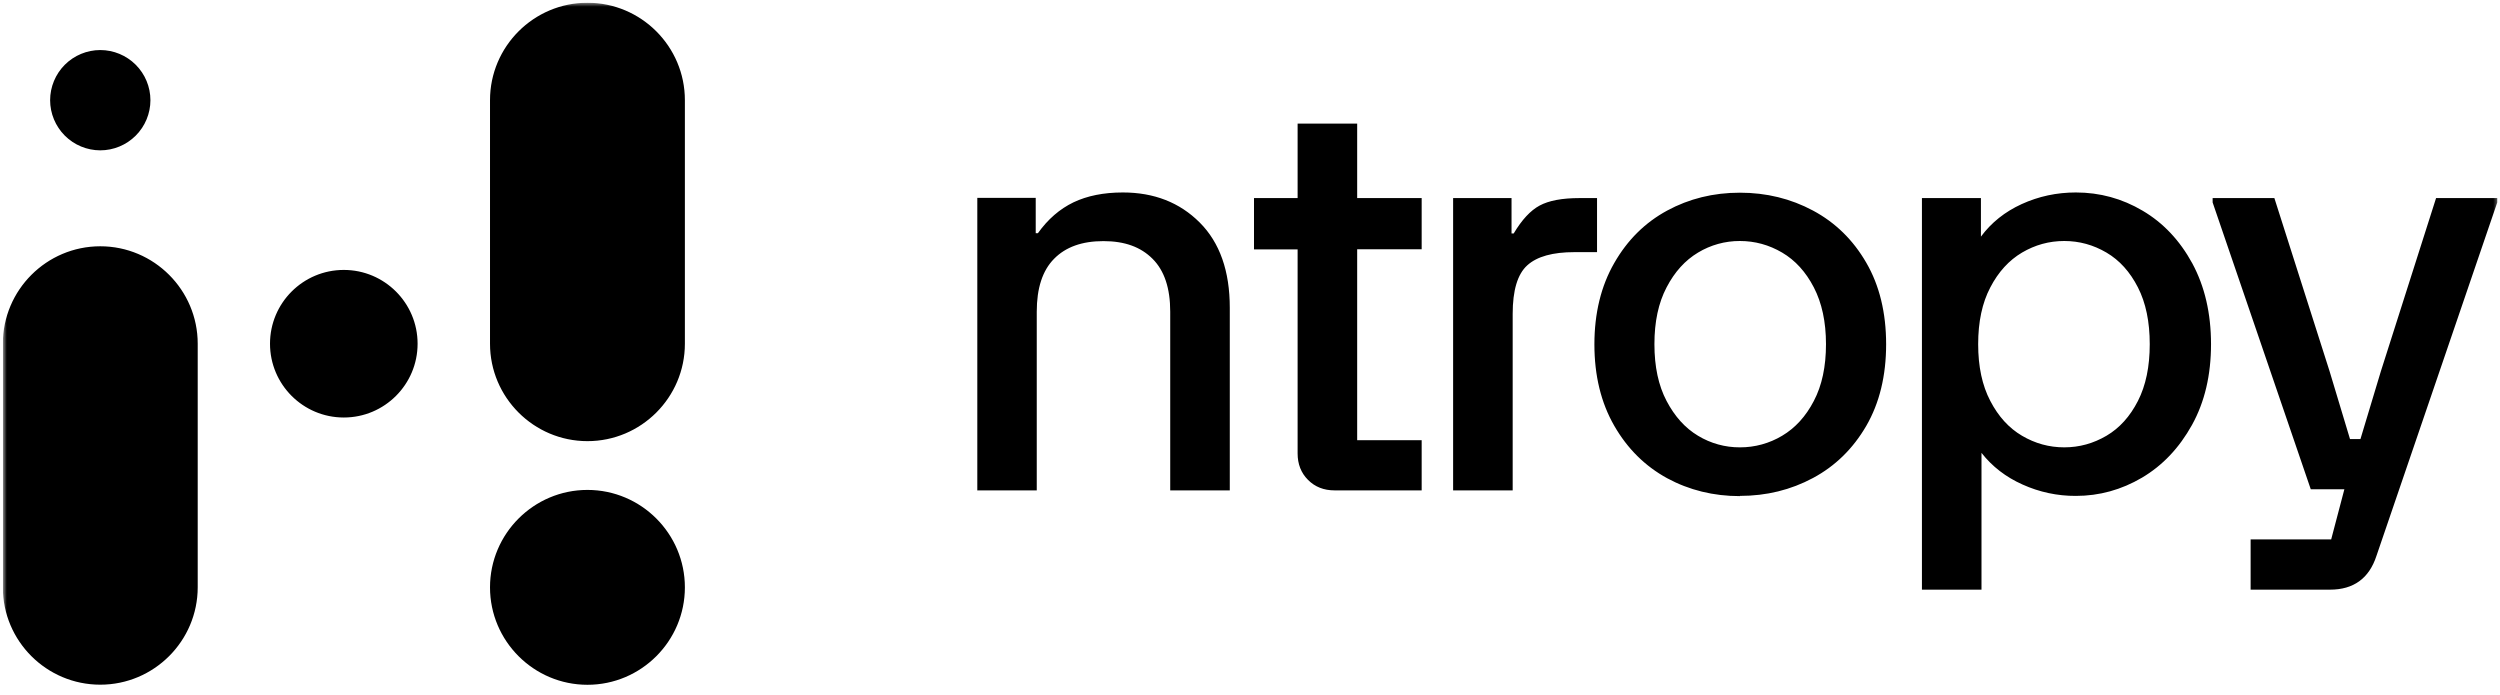 <svg width="554" height="154" viewBox="0 0 554 154" fill="none" xmlns="http://www.w3.org/2000/svg">
<g clip-path="url(#clip0_64_1557)">
<mask id="mask0_64_1557" style="mask-type:luminance" maskUnits="userSpaceOnUse" x="0" y="0" width="554" height="154">
<path d="M553.625 0.539H0.625V153.459H553.625V0.539Z" fill="white"/>
</mask>
<g mask="url(#mask0_64_1557)">
<path d="M43.813 76.168V130.134C43.813 142.037 34.122 151.726 22.221 151.726C10.316 151.726 0.629 142.062 0.629 130.161V76.168C0.629 64.266 10.32 54.576 22.221 54.576C34.122 54.576 43.813 64.266 43.813 76.168ZM76.187 59.816C67.158 59.816 59.834 67.14 59.834 76.168C59.834 85.197 67.16 92.521 76.187 92.521C85.215 92.521 92.539 85.195 92.539 76.168C92.539 67.14 85.215 59.816 76.187 59.816ZM22.221 33.316C25.167 33.313 27.992 32.141 30.075 30.058C32.159 27.974 33.331 25.149 33.334 22.203C33.331 19.257 32.159 16.432 30.075 14.348C27.992 12.265 25.167 11.093 22.221 11.09C19.274 11.093 16.45 12.265 14.366 14.348C12.283 16.432 11.111 19.257 11.107 22.203C11.111 25.149 12.283 27.974 14.366 30.058C16.45 32.141 19.274 33.313 22.221 33.316ZM130.179 0.609C118.276 0.609 108.587 10.298 108.587 22.199V76.166C108.587 88.069 118.278 97.758 130.179 97.758C142.081 97.758 151.77 88.069 151.77 76.166V22.199C151.77 10.298 142.08 0.609 130.179 0.609ZM130.179 108.567C118.276 108.567 108.587 118.258 108.587 130.159C108.587 142.06 118.278 151.749 130.179 151.749C142.081 151.749 151.77 142.06 151.77 130.159C151.77 118.256 142.08 108.567 130.179 108.567ZM216.546 108.668H229.745V69.073C229.745 63.859 231.017 59.942 233.584 57.35C236.154 54.729 239.79 53.432 244.52 53.432C249.251 53.432 252.786 54.73 255.406 57.35C258.025 59.969 259.321 63.858 259.321 69.073V108.67H272.52V68.209C272.52 60.07 270.308 53.763 265.857 49.312C261.407 44.862 255.736 42.65 248.818 42.65C244.571 42.65 240.935 43.386 237.882 44.837C234.831 46.313 232.212 48.575 230 51.677H229.516V43.845H216.571V108.619L216.546 108.668ZM315.042 43.894H300.75V27.388H287.551V43.894H277.886V55.262H287.551V100.48C287.551 102.845 288.313 104.803 289.866 106.353C291.416 107.906 293.374 108.668 295.741 108.668H315.042V97.555H300.75V55.235H315.042V43.871V43.898V43.894ZM322.011 108.668H335.21V69.556C335.21 64.343 336.279 60.757 338.441 58.799C340.601 56.839 344.086 55.874 348.893 55.874H353.904V43.896H349.986C346.146 43.896 343.22 44.455 341.186 45.55C339.152 46.642 337.244 48.703 335.439 51.729H334.956V43.896H322.011V108.668ZM385.565 109.89C391.44 109.89 396.831 108.567 401.766 105.921C406.7 103.277 410.615 99.436 413.565 94.376C416.49 89.315 417.966 83.287 417.966 76.292C417.966 69.3 416.49 63.248 413.565 58.212C410.64 53.151 406.7 49.311 401.766 46.665C396.831 44.021 391.44 42.7 385.565 42.7C379.69 42.7 374.324 44.021 369.441 46.665C364.558 49.311 360.643 53.176 357.718 58.288C354.793 63.374 353.319 69.402 353.319 76.319C353.319 83.236 354.793 89.264 357.718 94.349C360.643 99.436 364.558 103.302 369.441 105.973C374.324 108.617 379.717 109.94 385.565 109.94V109.89ZM366.619 76.269C366.619 71.308 367.508 67.112 369.315 63.68C371.095 60.246 373.435 57.677 376.283 55.973C379.082 54.281 382.293 53.392 385.565 53.406C388.897 53.406 392.025 54.27 394.925 55.973C397.823 57.677 400.163 60.246 401.943 63.68C403.723 67.112 404.639 71.308 404.639 76.269C404.639 81.228 403.75 85.423 401.943 88.858C400.163 92.29 397.799 94.859 394.925 96.563C392.098 98.257 388.862 99.146 385.565 99.132C382.293 99.149 379.08 98.26 376.283 96.563C373.435 94.859 371.119 92.29 369.315 88.856C367.508 85.425 366.619 81.23 366.619 76.269ZM425.9 130.667H439.099V100.354C441.464 103.38 444.491 105.72 448.203 107.374C451.911 109.053 455.935 109.912 460.005 109.892C465.218 109.892 470.101 108.542 474.678 105.846C479.23 103.151 482.918 99.26 485.742 94.175C488.563 89.089 489.963 83.111 489.963 76.269C489.963 69.428 488.563 63.452 485.818 58.367C483.046 53.281 479.383 49.387 474.806 46.693C470.254 43.998 465.32 42.65 460.005 42.65C455.757 42.65 451.765 43.514 448.026 45.217C444.288 46.923 441.262 49.337 438.973 52.44V43.896H425.9V130.667ZM438.361 76.269C438.361 71.308 439.252 67.112 441.057 63.68C442.839 60.246 445.204 57.677 448.077 55.973C450.975 54.27 454.078 53.406 457.435 53.406C460.793 53.406 463.895 54.27 466.796 55.973C469.694 57.677 472.009 60.246 473.762 63.68C475.517 67.112 476.383 71.308 476.383 76.269C476.383 81.228 475.517 85.423 473.762 88.858C472.009 92.29 469.694 94.859 466.796 96.563C463.895 98.266 460.793 99.132 457.435 99.132C454.078 99.132 450.975 98.266 448.077 96.563C445.177 94.859 442.839 92.29 441.057 88.856C439.252 85.425 438.361 81.23 438.361 76.269ZM498.738 130.667H516.336C521.55 130.667 524.983 128.174 526.61 123.217L553.391 44.86V43.894H539.834L527.602 82.27L523.075 97.301H520.762L516.235 82.27L504.001 43.894H490.319V44.86L512.063 108.414H519.515L516.59 119.527H498.738V130.667Z" fill="black"/>
</g>
</g>
<defs>
<clipPath id="clip0_64_1557">
<rect width="553" height="152.92" fill="white" transform="translate(0.625 0.539)"/>
</clipPath>
</defs>
</svg>
